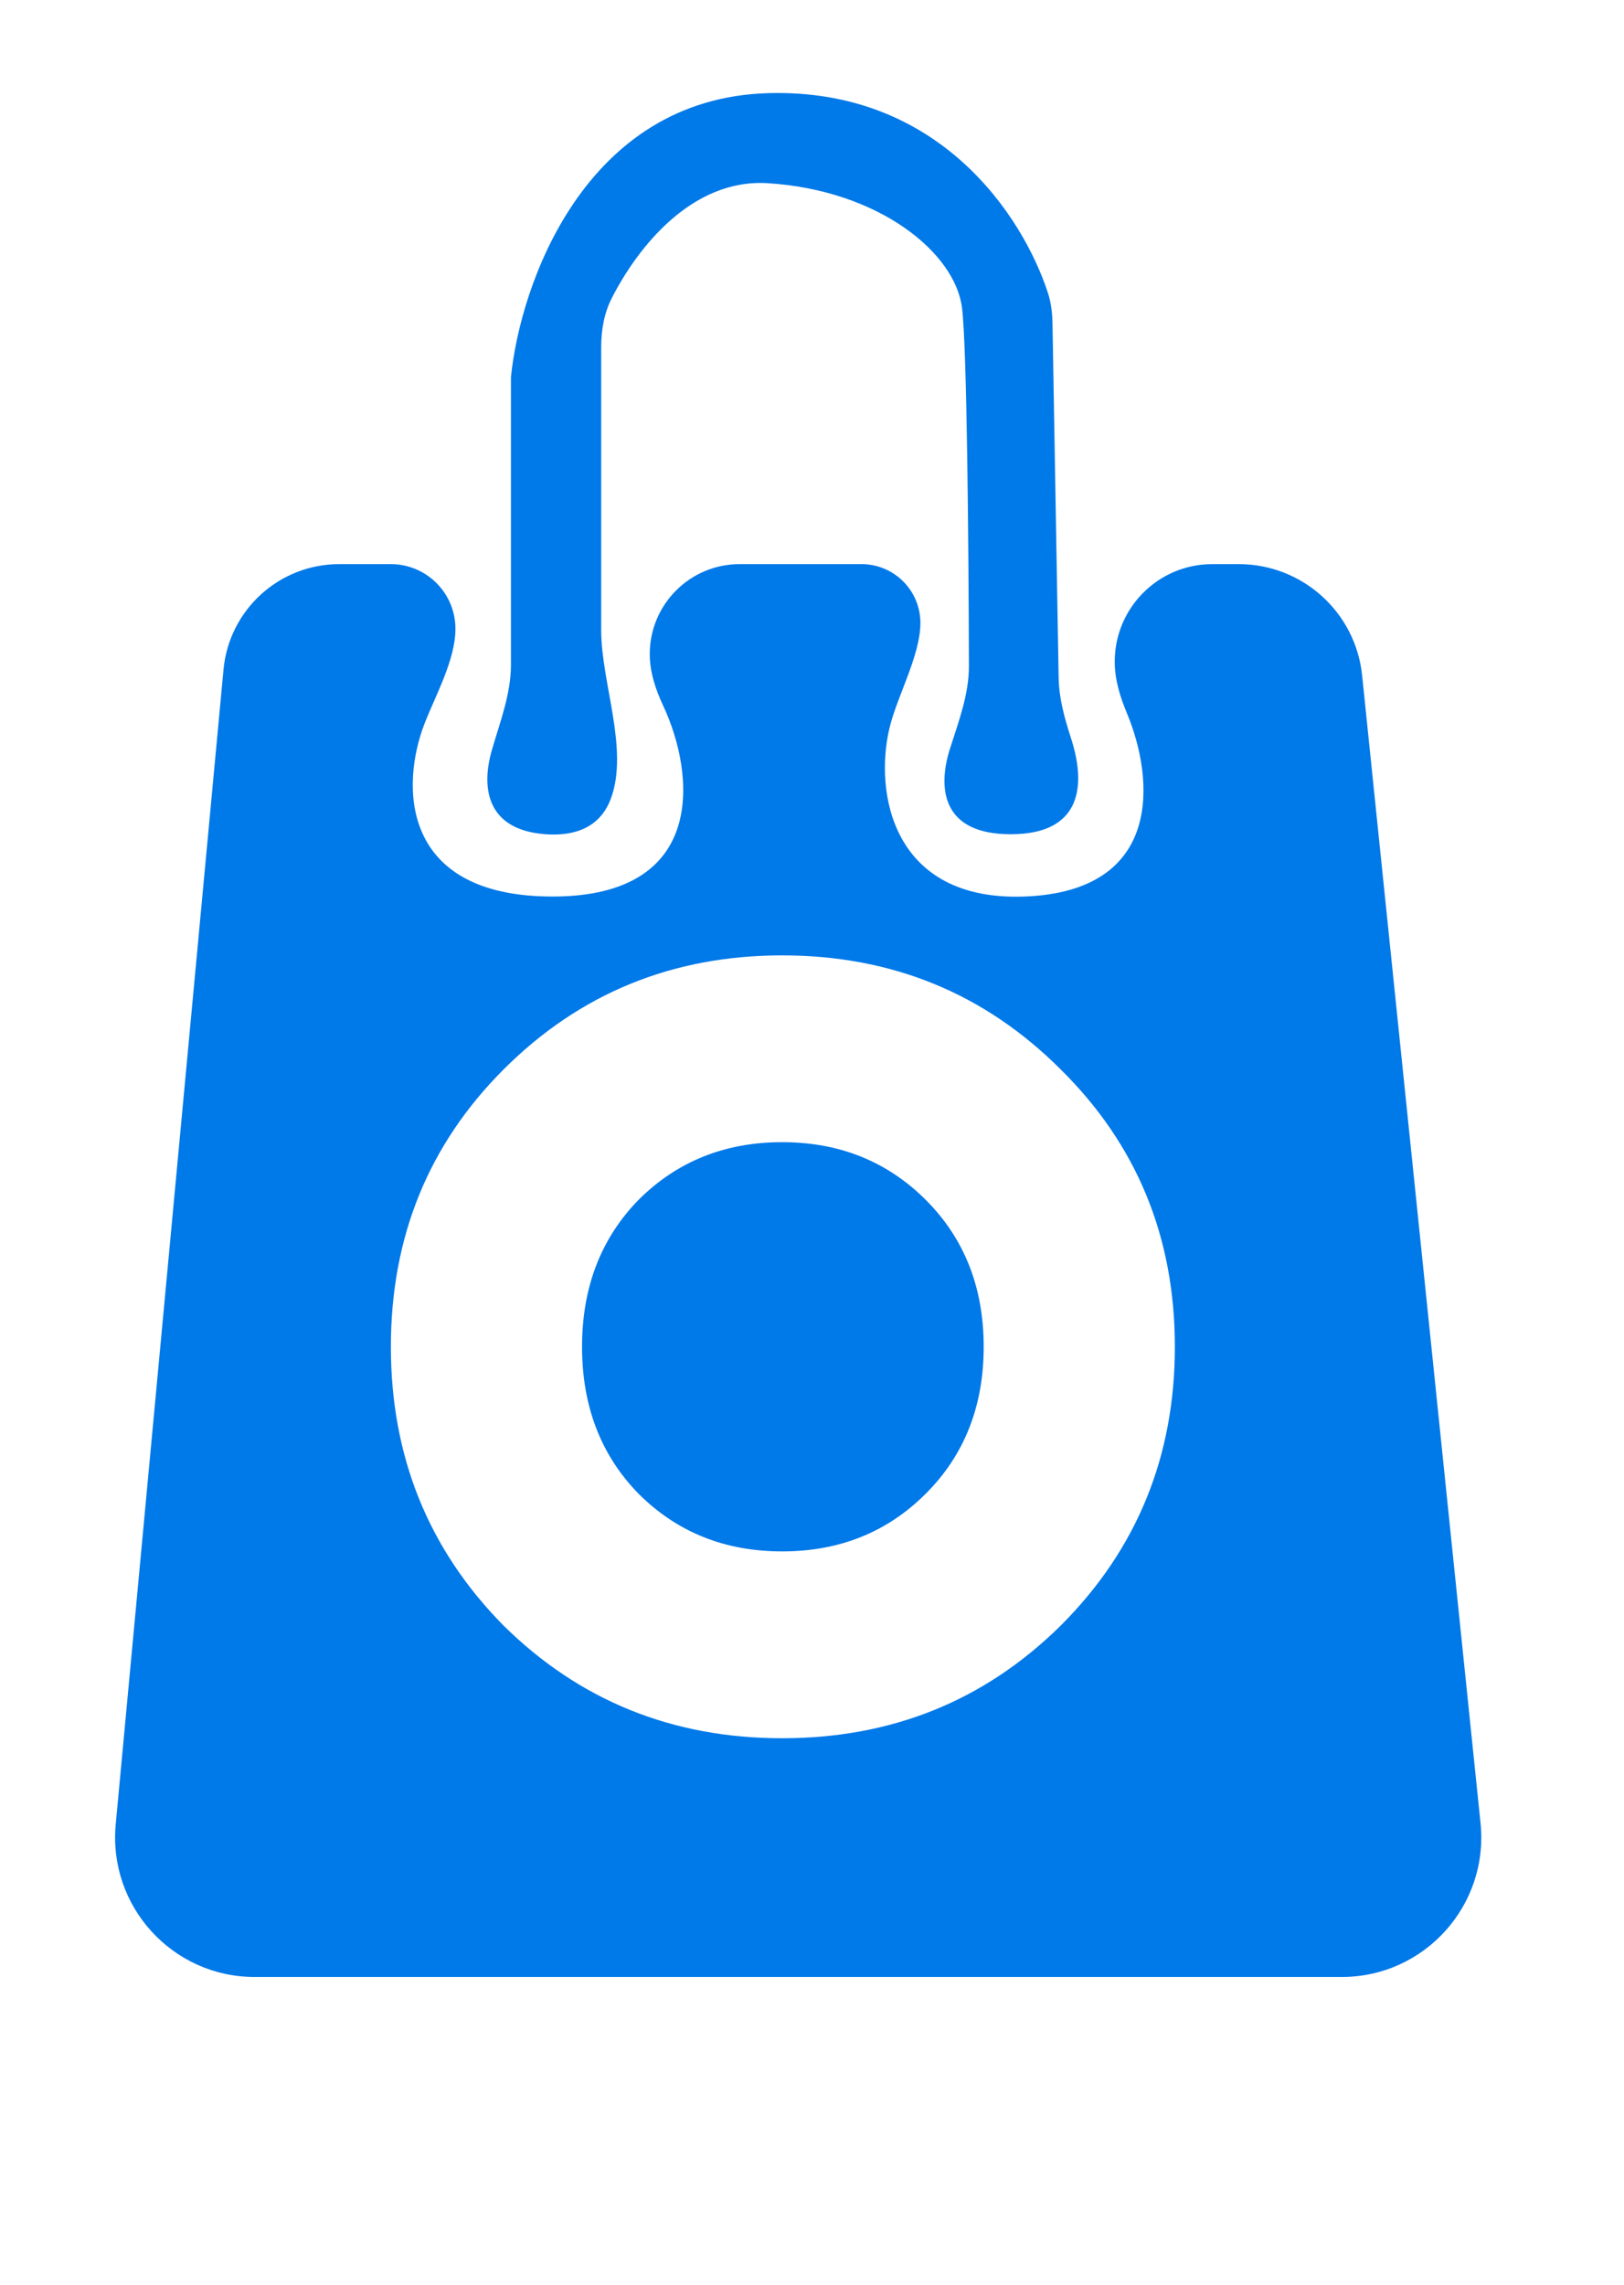 <svg width="32" height="45" viewBox="0 0 32 45" fill="none" xmlns="http://www.w3.org/2000/svg">
<g filter="url(#filter0_d_66_94)">
<path d="M2.28 34.102L4.404 11.356C4.514 10.179 5.502 9.279 6.684 9.279H7.7C8.404 9.279 8.974 9.849 8.974 10.553C8.974 11.16 8.589 11.848 8.368 12.413C7.887 13.644 7.892 15.826 10.888 15.826C13.935 15.826 13.7 13.421 13.07 12.073C12.919 11.751 12.803 11.407 12.803 11.051C12.803 10.072 13.596 9.279 14.575 9.279H16.976C17.617 9.279 18.136 9.798 18.136 10.438C18.136 11.079 17.673 11.887 17.526 12.51C17.224 13.782 17.584 15.922 20.187 15.826C22.923 15.725 22.75 13.514 22.203 12.21C22.069 11.888 21.965 11.55 21.965 11.201C21.965 10.139 22.825 9.279 23.887 9.279H24.409C25.662 9.279 26.712 10.226 26.84 11.472L29.173 34.075C29.34 35.696 28.069 37.106 26.439 37.106H5.017C3.398 37.106 2.13 35.714 2.28 34.102Z" fill="#0079E9"/>
<path d="M10.752 14.599C9.569 14.514 9.482 13.662 9.693 12.938C9.853 12.387 10.068 11.835 10.068 11.261V5.596C10.25 3.777 11.517 0.112 15.127 0.003C18.502 -0.099 20.148 2.413 20.646 3.929C20.712 4.128 20.736 4.337 20.739 4.547L20.86 11.52C20.867 11.93 20.981 12.329 21.107 12.719C21.388 13.588 21.352 14.599 19.914 14.599C18.556 14.599 18.472 13.689 18.719 12.913C18.889 12.38 19.093 11.845 19.092 11.286C19.086 8.842 19.053 5.006 18.956 4.232C18.82 3.14 17.315 1.913 15.127 1.776C13.629 1.683 12.559 3.048 12.053 4.043C11.901 4.341 11.846 4.676 11.846 5.011V10.579C11.846 11.621 12.4 12.93 12.034 13.905C11.875 14.328 11.503 14.652 10.752 14.599Z" fill="#0079E9"/>
</g>
<g filter="url(#filter1_d_66_94)">
<path d="M20.902 30.184C19.403 31.664 17.573 32.404 15.412 32.404C13.251 32.404 11.421 31.664 9.921 30.184C8.442 28.686 7.702 26.855 7.702 24.694C7.702 22.533 8.442 20.713 9.921 19.233C11.421 17.734 13.251 16.985 15.412 16.985C17.573 16.985 19.403 17.734 20.902 19.233C22.401 20.713 23.15 22.533 23.15 24.694C23.15 26.855 22.401 28.686 20.902 30.184ZM12.579 27.585C13.338 28.345 14.282 28.724 15.412 28.724C16.541 28.724 17.485 28.345 18.244 27.585C19.003 26.826 19.383 25.863 19.383 24.694C19.383 23.526 19.003 22.563 18.244 21.803C17.485 21.044 16.541 20.664 15.412 20.664C14.282 20.664 13.338 21.044 12.579 21.803C11.839 22.563 11.469 23.526 11.469 24.694C11.469 25.863 11.839 26.826 12.579 27.585Z" fill="white"/>
</g>
<defs>
<filter id="filter0_d_66_94" x="0.436" y="0" width="30.584" height="40.771" filterUnits="userSpaceOnUse" color-interpolation-filters="sRGB">
<feFlood flood-opacity="0" result="BackgroundImageFix"/>
<feColorMatrix in="SourceAlpha" type="matrix" values="0 0 0 0 0 0 0 0 0 0 0 0 0 0 0 0 0 0 127 0" result="hardAlpha"/>
<feOffset dy="1.832"/>
<feGaussianBlur stdDeviation="0.916"/>
<feComposite in2="hardAlpha" operator="out"/>
<feColorMatrix type="matrix" values="0 0 0 0 0 0 0 0 0 0 0 0 0 0 0 0 0 0 0.25 0"/>
<feBlend mode="normal" in2="BackgroundImageFix" result="effect1_dropShadow_66_94"/>
<feBlend mode="normal" in="SourceGraphic" in2="effect1_dropShadow_66_94" result="shape"/>
</filter>
<filter id="filter1_d_66_94" x="5.87" y="16.985" width="19.113" height="19.084" filterUnits="userSpaceOnUse" color-interpolation-filters="sRGB">
<feFlood flood-opacity="0" result="BackgroundImageFix"/>
<feColorMatrix in="SourceAlpha" type="matrix" values="0 0 0 0 0 0 0 0 0 0 0 0 0 0 0 0 0 0 127 0" result="hardAlpha"/>
<feOffset dy="1.832"/>
<feGaussianBlur stdDeviation="0.916"/>
<feComposite in2="hardAlpha" operator="out"/>
<feColorMatrix type="matrix" values="0 0 0 0 0 0 0 0 0 0 0 0 0 0 0 0 0 0 0.25 0"/>
<feBlend mode="normal" in2="BackgroundImageFix" result="effect1_dropShadow_66_94"/>
<feBlend mode="normal" in="SourceGraphic" in2="effect1_dropShadow_66_94" result="shape"/>
</filter>
</defs>
</svg>
